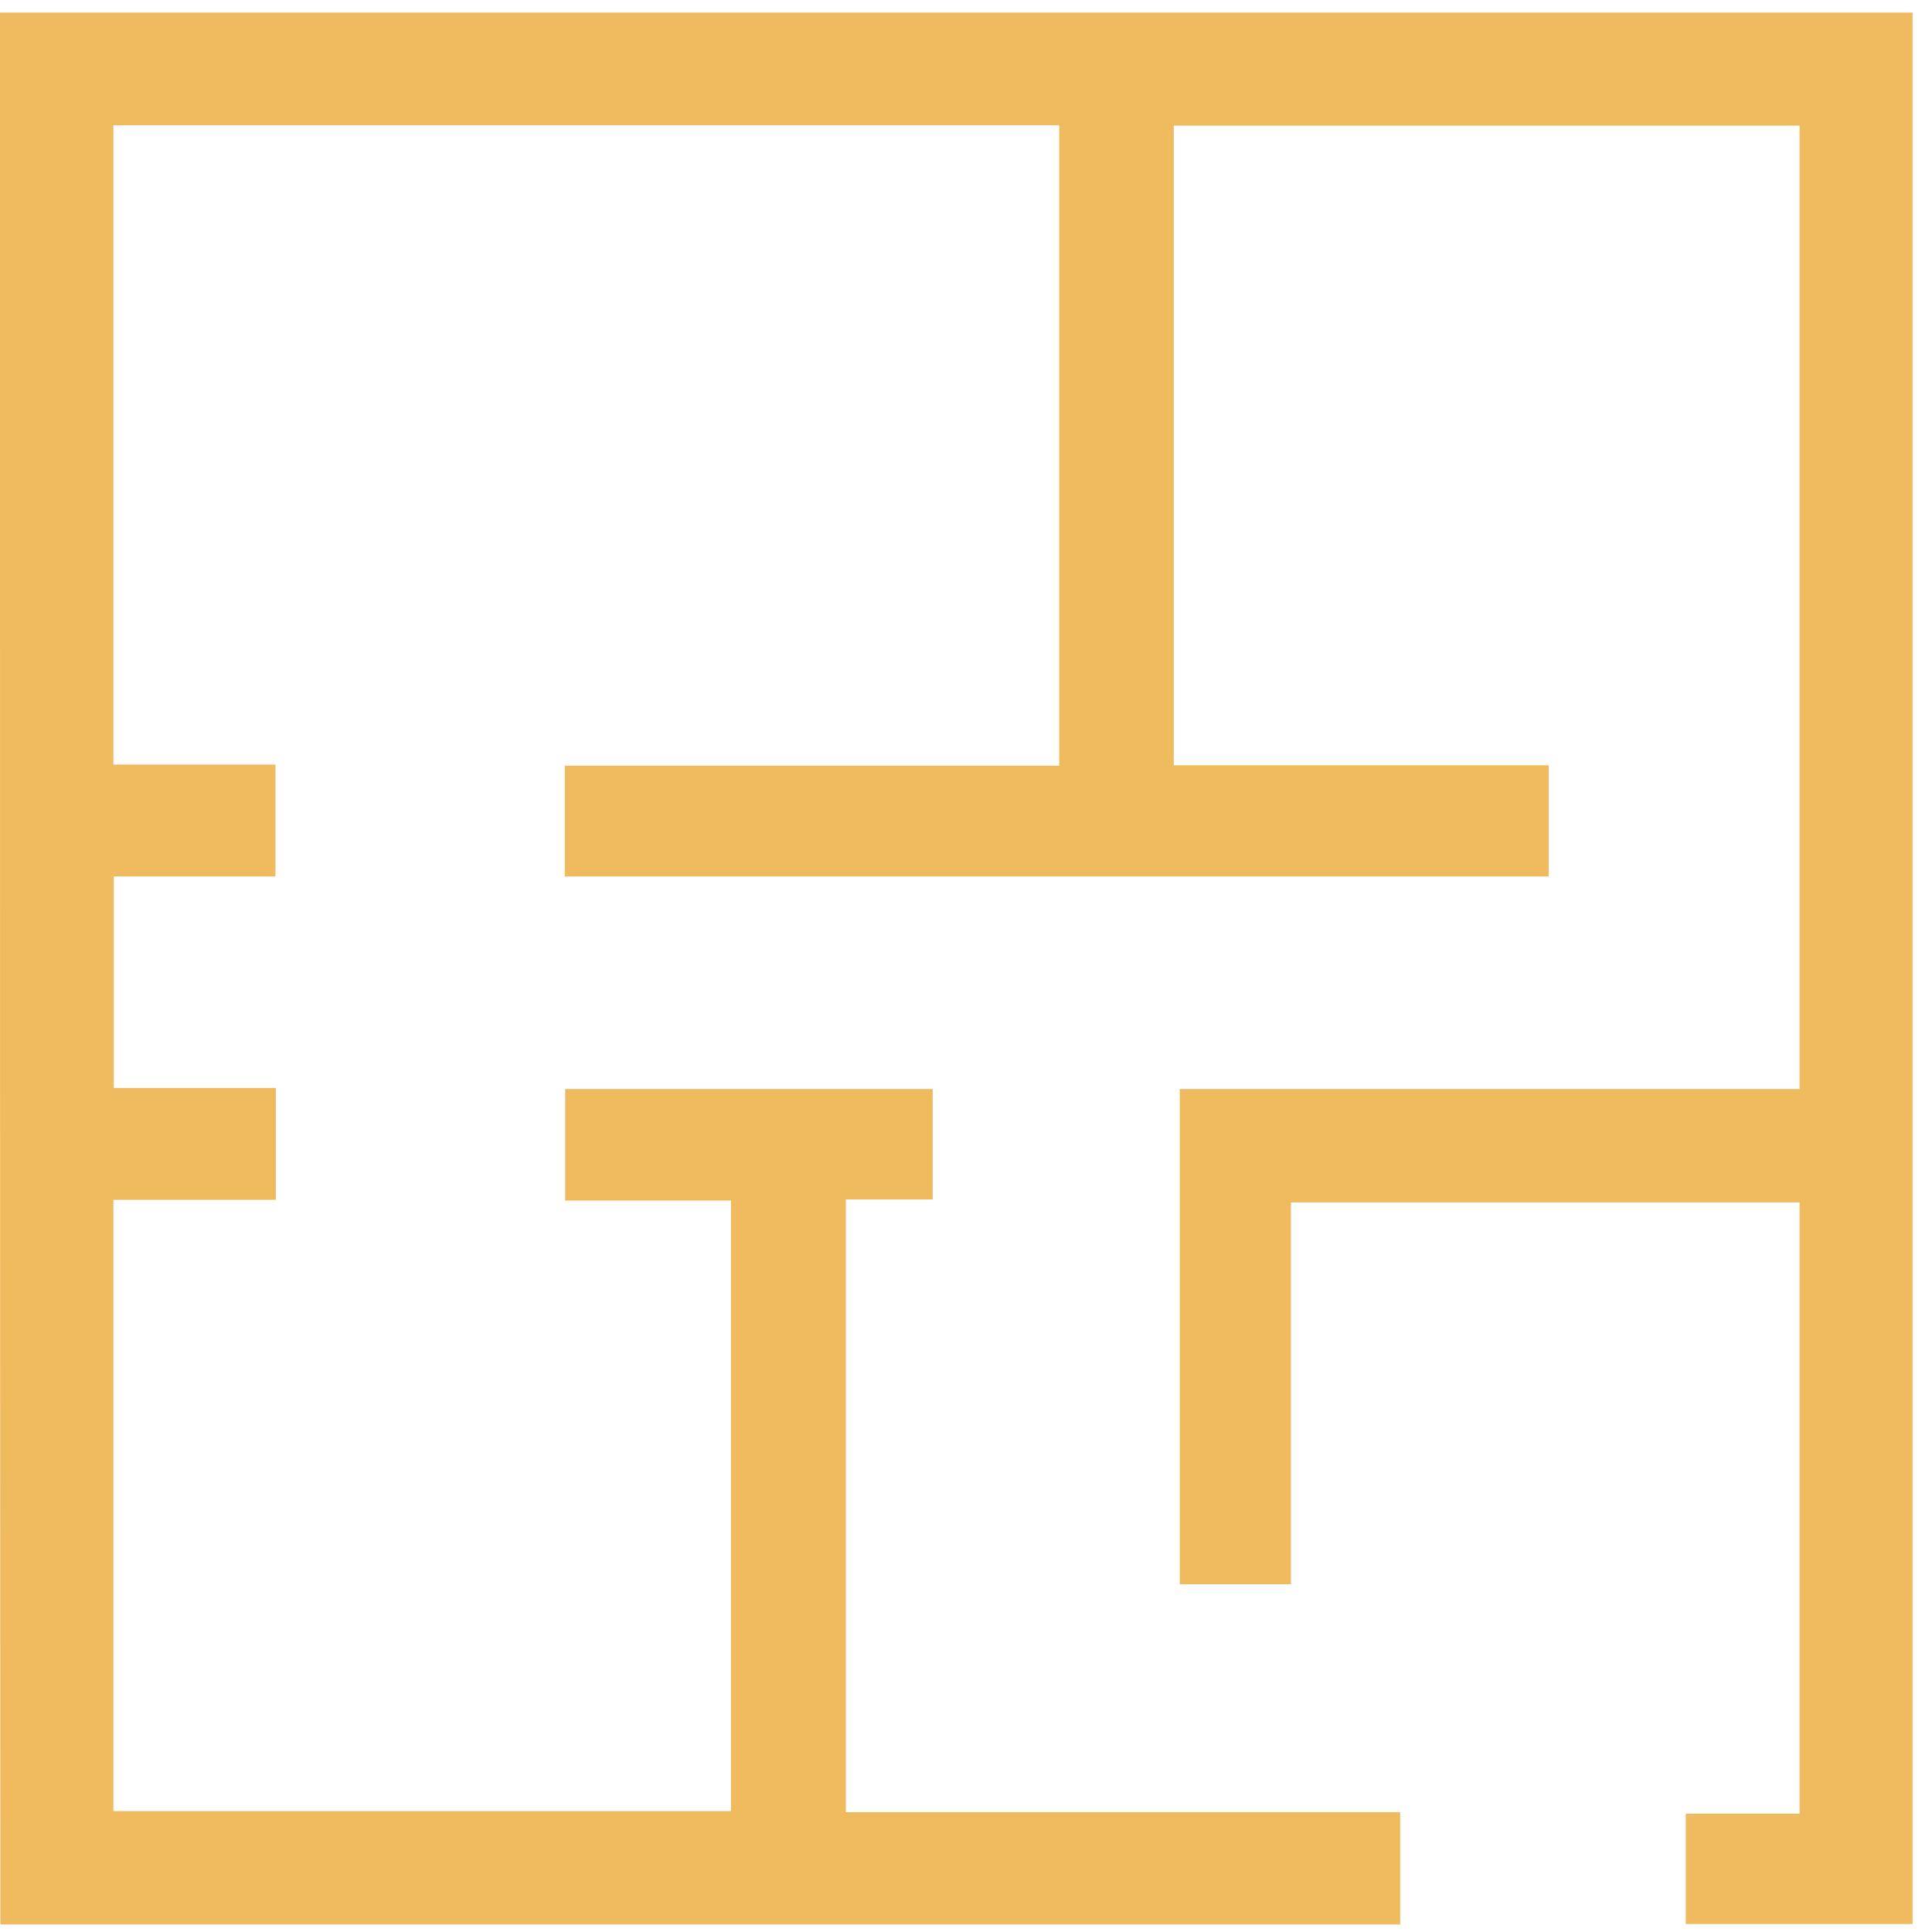 <svg width="52" height="52" viewBox="0 0 52 52" fill="none" xmlns="http://www.w3.org/2000/svg">
<path d="M51.478 0.339C51.478 17.475 51.478 34.621 51.478 51.787C49.423 51.787 47.408 51.787 45.373 51.787C45.373 50.8 45.373 49.833 45.373 48.815C46.39 48.815 47.398 48.815 48.435 48.815C48.435 43.305 48.435 37.855 48.435 32.364C43.882 32.364 39.339 32.364 34.745 32.364C34.745 35.789 34.745 39.205 34.745 42.64C33.727 42.64 32.76 42.64 31.753 42.64C31.753 38.217 31.753 33.785 31.753 29.312C37.324 29.312 42.864 29.312 48.435 29.312C48.435 20.648 48.435 12.035 48.435 3.382C42.824 3.382 37.223 3.382 31.592 3.382C31.592 9.114 31.592 14.816 31.592 20.598C34.946 20.598 38.301 20.598 41.686 20.598C41.686 21.636 41.686 22.593 41.686 23.59C32.851 23.59 24.036 23.59 15.201 23.59C15.201 22.593 15.201 21.626 15.201 20.608C19.644 20.608 24.056 20.608 28.509 20.608C28.509 14.836 28.509 9.124 28.509 3.372C20.027 3.372 11.555 3.372 3.052 3.372C3.052 9.094 3.052 14.816 3.052 20.578C4.493 20.578 5.934 20.578 7.414 20.578C7.414 21.595 7.414 22.573 7.414 23.59C5.974 23.59 4.543 23.59 3.062 23.59C3.062 25.494 3.062 27.358 3.062 29.282C4.503 29.282 5.954 29.282 7.424 29.282C7.424 30.299 7.424 31.266 7.424 32.294C5.974 32.294 4.523 32.294 3.052 32.294C3.052 37.804 3.052 43.264 3.052 48.745C8.583 48.745 14.114 48.745 19.674 48.745C19.674 43.274 19.674 37.814 19.674 32.314C18.183 32.314 16.713 32.314 15.212 32.314C15.212 31.286 15.212 30.319 15.212 29.312C18.506 29.312 21.79 29.312 25.104 29.312C25.104 30.289 25.104 31.266 25.104 32.284C24.339 32.284 23.573 32.284 22.767 32.284C22.767 37.794 22.767 43.254 22.767 48.775C27.733 48.775 32.7 48.775 37.687 48.775C37.687 49.792 37.687 50.759 37.687 51.797C25.124 51.797 12.562 51.797 0.01 51.797C0 34.671 0 17.515 0 0.339C17.156 0.339 34.322 0.339 51.478 0.339Z" fill="#EFBB5E"/>
</svg>

